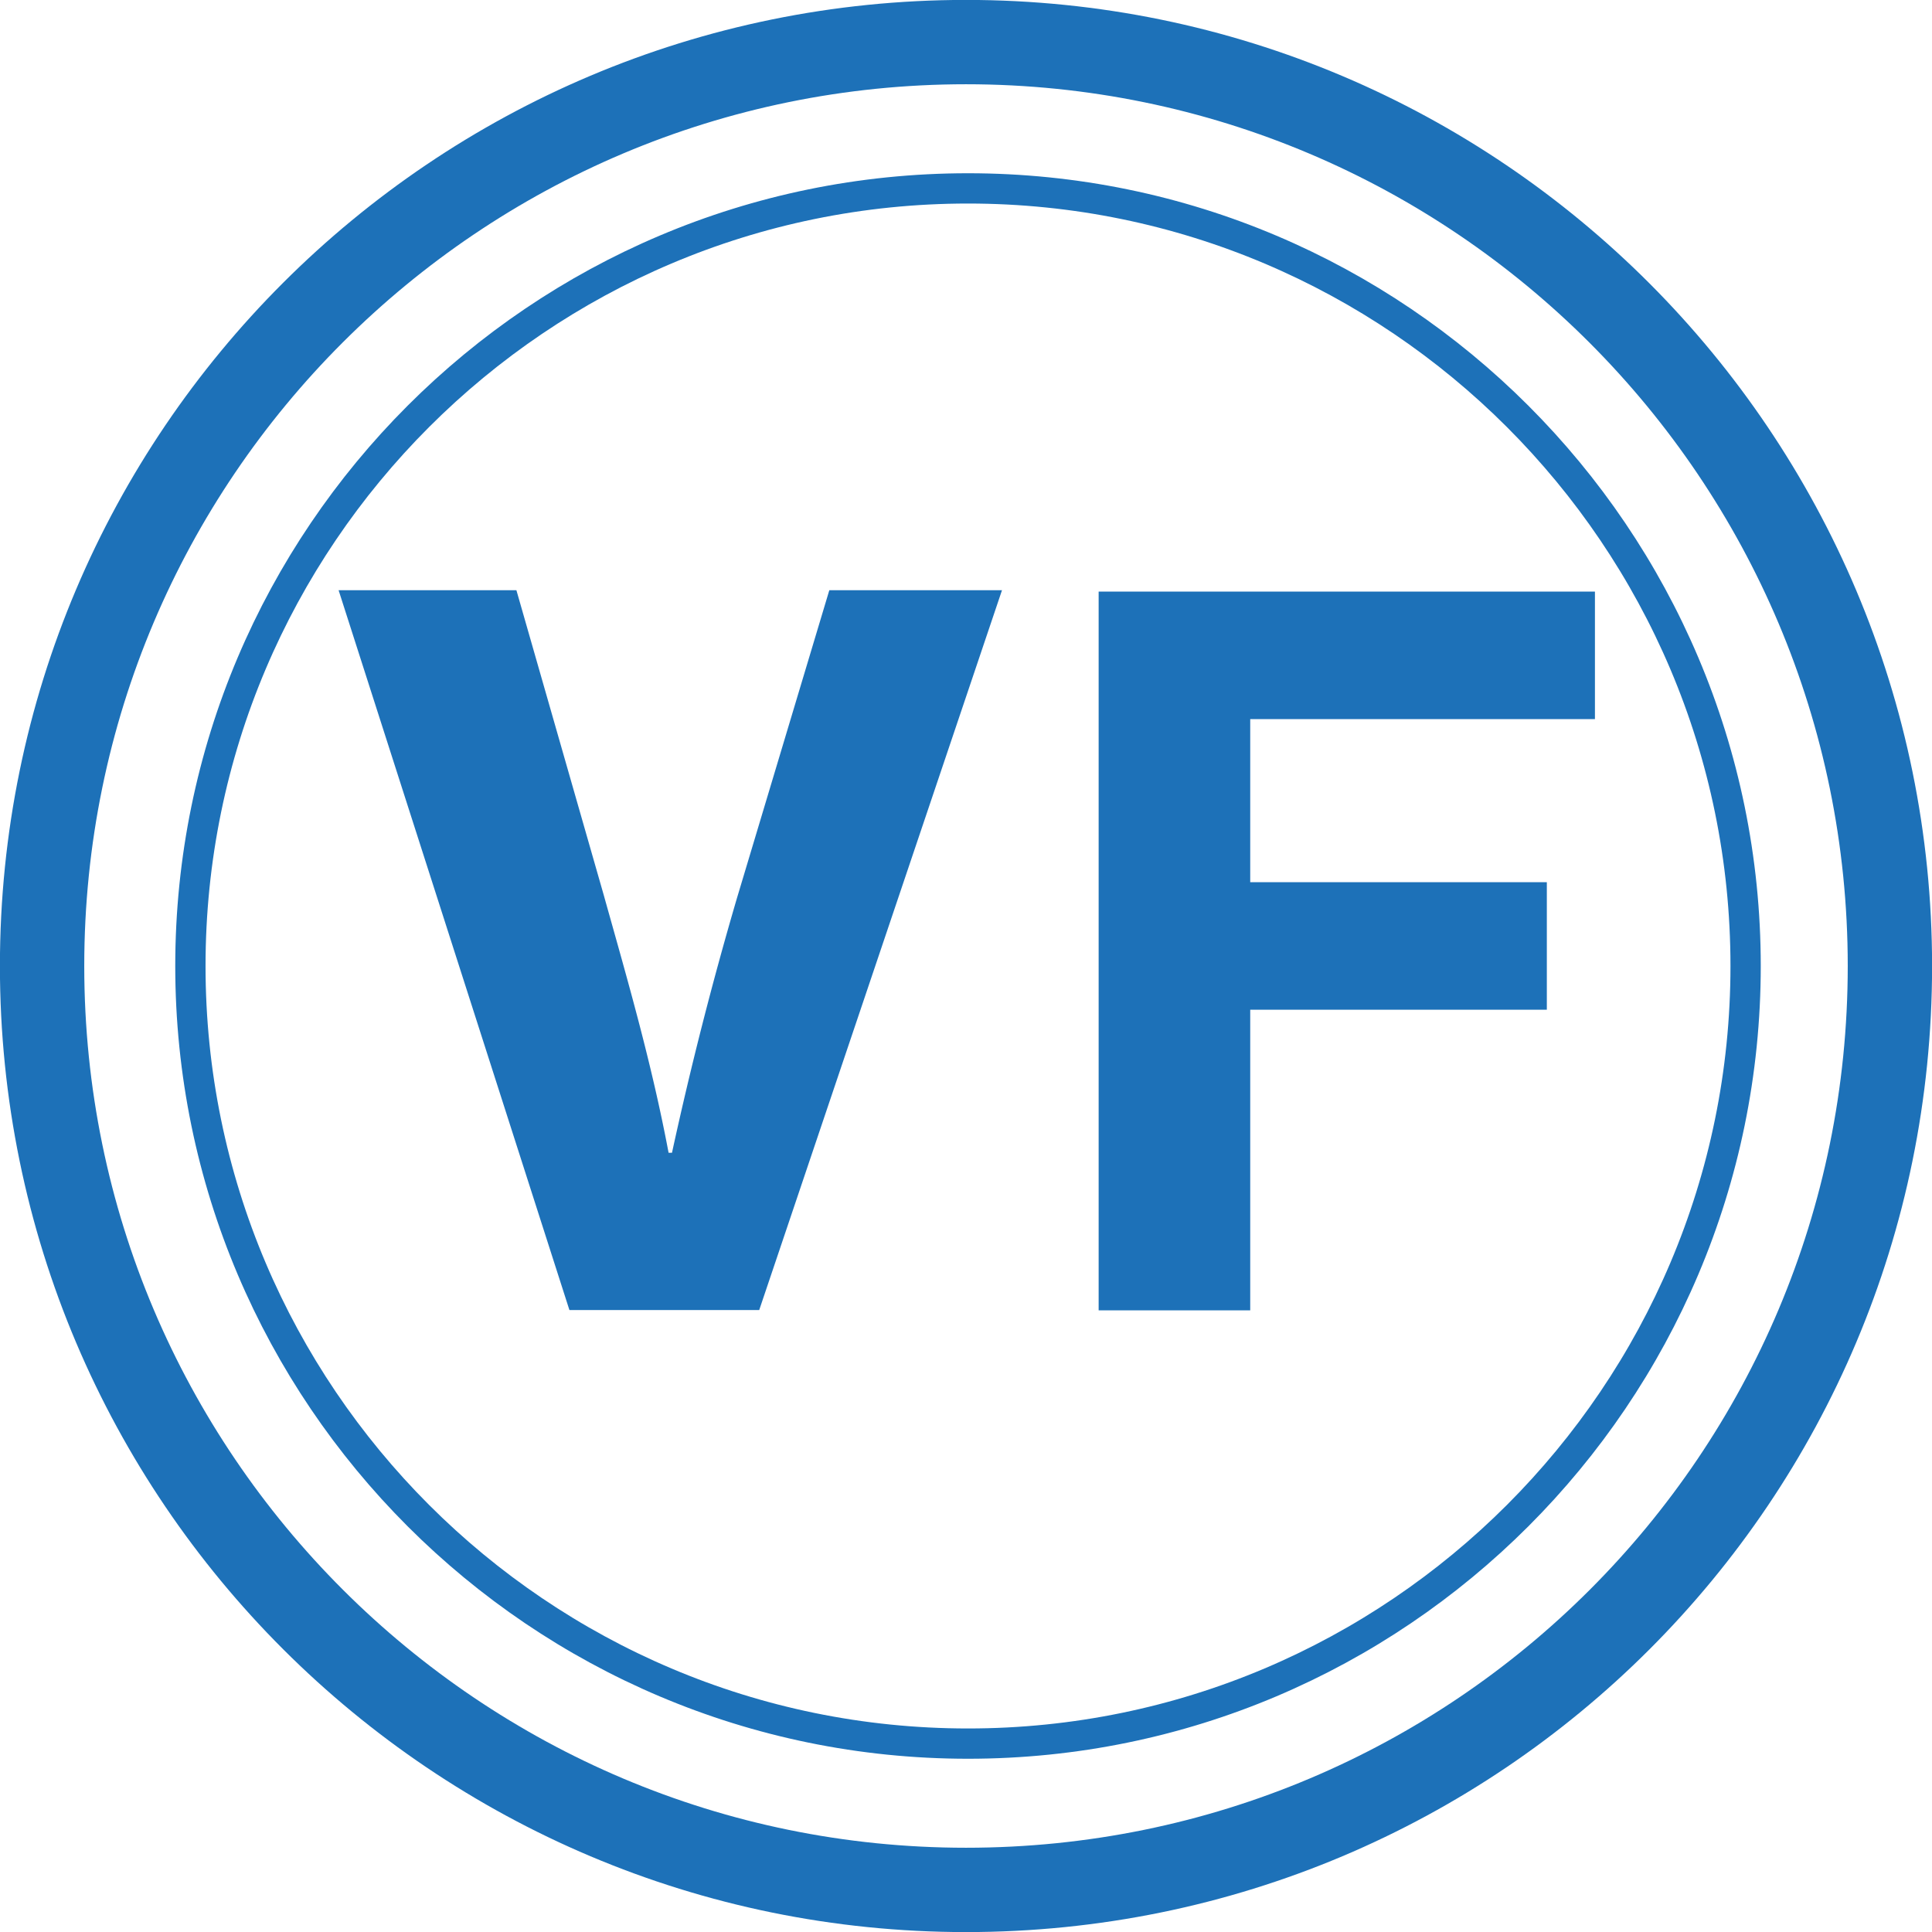 <svg xmlns="http://www.w3.org/2000/svg" viewBox="0 0 96.4 96.4">
  <path fill="#1d71b8" d="M79.4 29.7v6H62.2v8.5H77v6H62.2v15H55V29.7z"/>
  <path fill="none" stroke="#1d71b8" stroke-miterlimit="10" stroke-width=".363" d="M79.4 29.7v6H62.2v8.5H77v6H62.2v15H55V29.7z"/>
  <path fill="none" stroke="#1d71b8" stroke-miterlimit="10" stroke-width="4.208" d="M94.3 48.2c0 25.5-20.6 46.1-46.1 46.1-25.4 0-46.1-20.6-46.1-46.1S22.8 2.1 48.2 2.1c25.5 0 46.1 20.7 46.1 46.1z"/>
  <path fill="none" stroke="#1d71b8" stroke-miterlimit="10" stroke-width="1.511" d="M87.1 48.2C87.1 69.6 69.7 87 48.3 87S9.5 69.6 9.5 48.2 26.9 9.4 48.3 9.4s38.8 17.4 38.8 38.8z"/>
  <path fill="#1d71b8" d="M28.412 65.367L16.895 29.45h8.872l4.351 15.186c1.195 4.266 2.389 8.36 3.242 12.882h.17a184.346 184.346 0 0 1 3.243-12.711L41.38 29.45h8.616L37.882 65.367z"/>
</svg>
